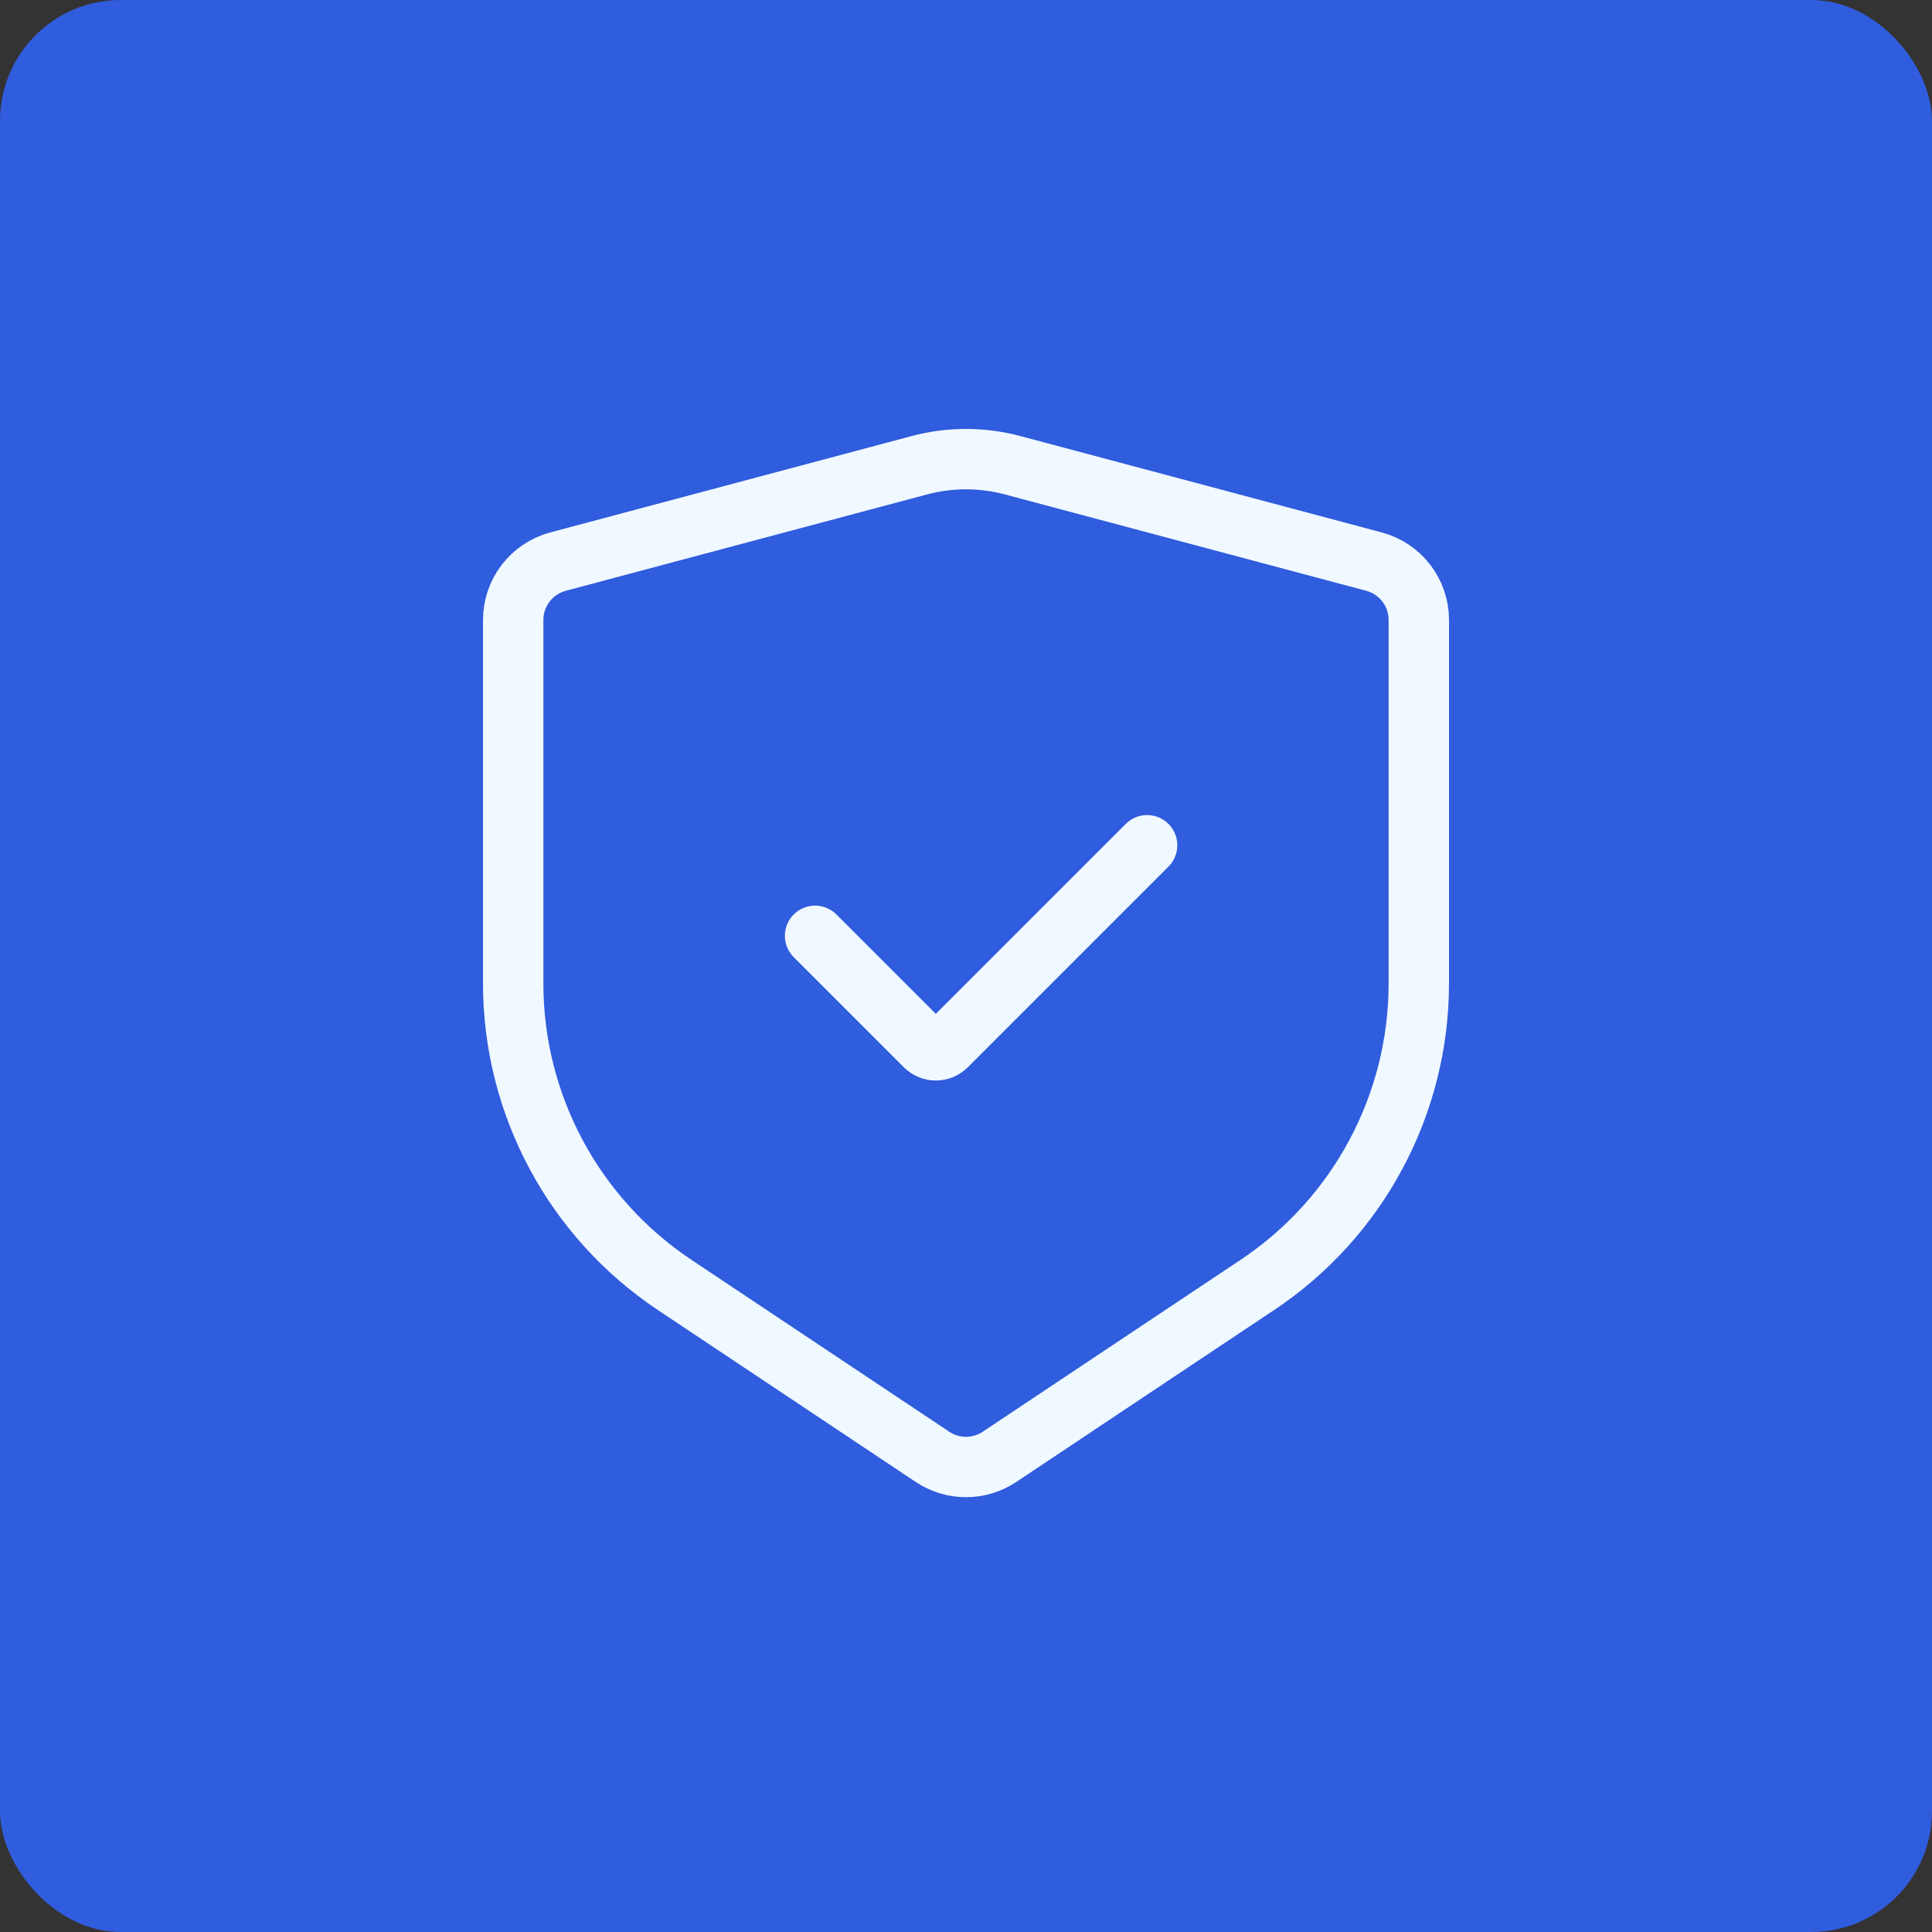 <?xml version="1.0" encoding="UTF-8"?> <svg xmlns="http://www.w3.org/2000/svg" width="32" height="32" viewBox="0 0 32 32" fill="none"><rect x="0" y="0" width="32" height="32" fill="#333333" stroke="none"/><rect width="32" height="32" rx="2" fill="#305CDE"></rect><path d="M16.773 7.706L22.758 9.302C23.195 9.419 23.5 9.815 23.5 10.268V16.289C23.5 18.295 22.497 20.168 20.828 21.281L16.555 24.13C16.219 24.354 15.781 24.354 15.445 24.13L11.172 21.281C9.503 20.168 8.5 18.295 8.5 16.289V10.268C8.5 9.815 8.805 9.419 9.242 9.302L15.227 7.706C15.733 7.571 16.267 7.571 16.773 7.706Z" stroke="#F0F9FF" stroke-linecap="round"></path><path d="M13.5 15.5L15.323 17.323C15.421 17.421 15.579 17.421 15.677 17.323L19 14" stroke="#F0F9FF" stroke-linecap="round"></path></svg> 